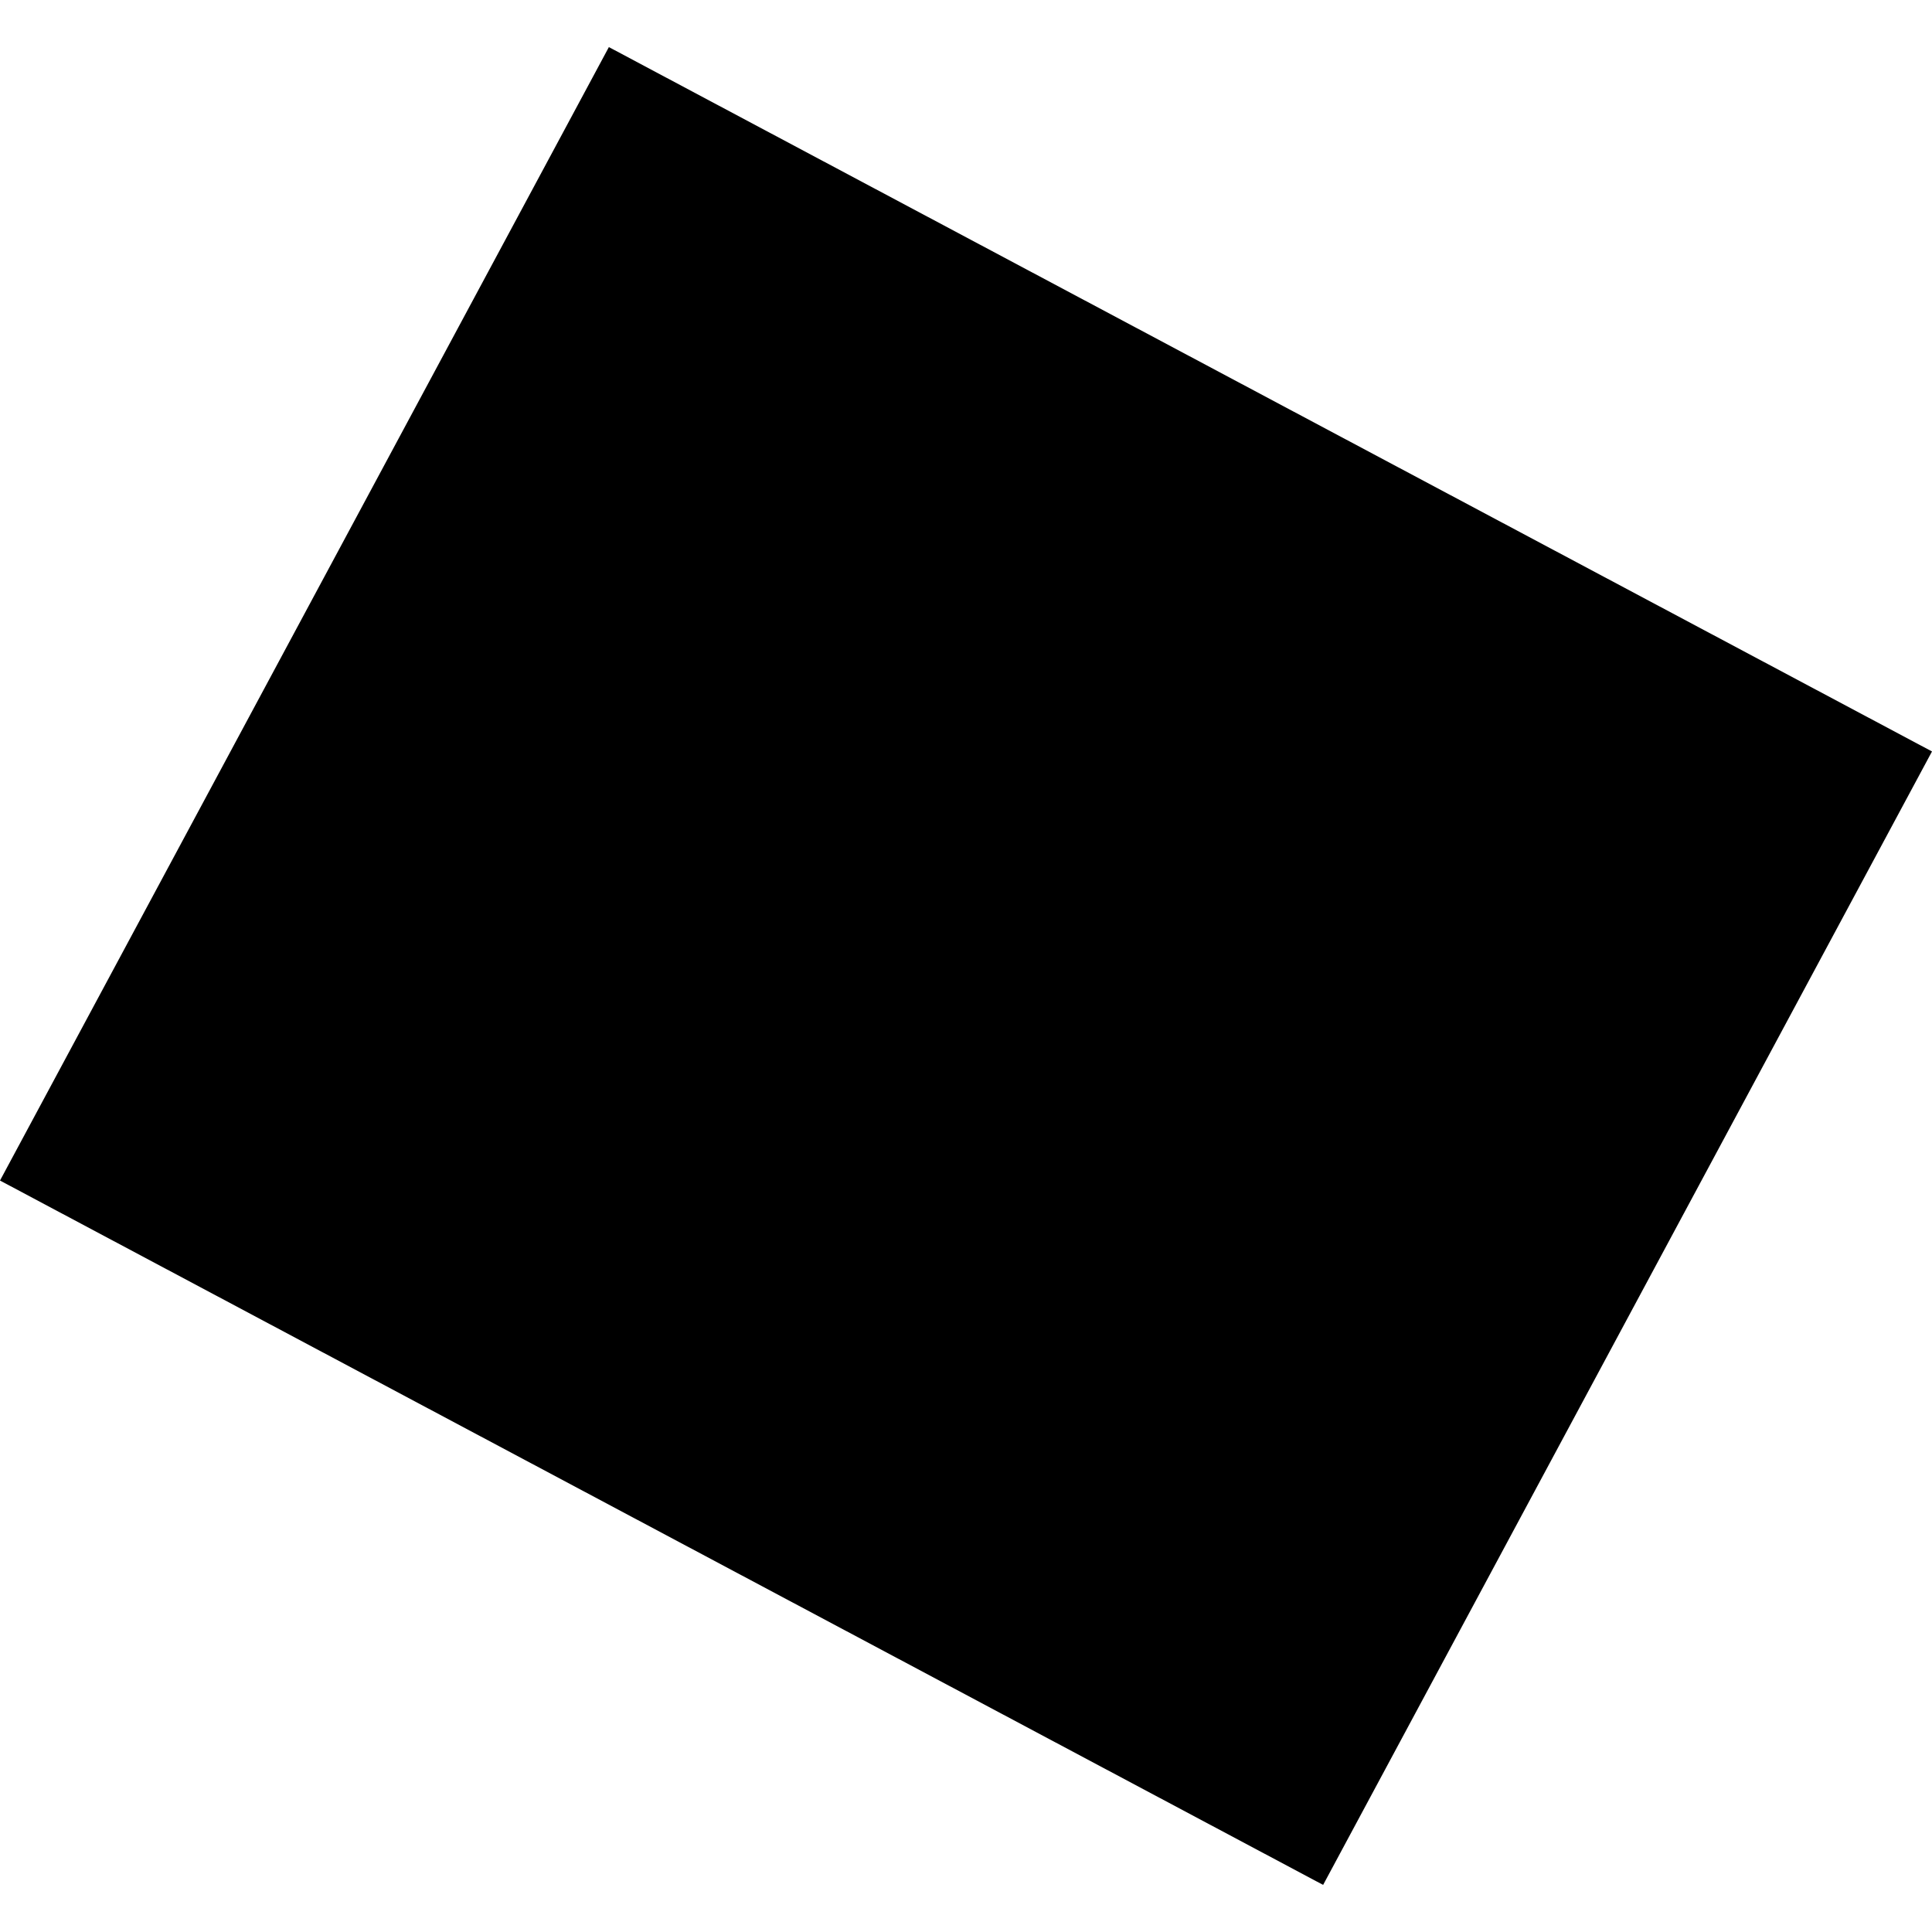 <?xml version="1.0" encoding="utf-8" standalone="no"?>
<!DOCTYPE svg PUBLIC "-//W3C//DTD SVG 1.1//EN"
  "http://www.w3.org/Graphics/SVG/1.1/DTD/svg11.dtd">
<!-- Created with matplotlib (https://matplotlib.org/) -->
<svg height="288pt" version="1.1" viewBox="0 0 288 288" width="288pt" xmlns="http://www.w3.org/2000/svg" xmlns:xlink="http://www.w3.org/1999/xlink">
 <defs>
  <style type="text/css">
*{stroke-linecap:butt;stroke-linejoin:round;}
  </style>
 </defs>
 <g id="figure_1">
  <g id="patch_1">
   <path d="M 0 288 
L 288 288 
L 288 0 
L 0 0 
z
" style="fill:none;opacity:0;"/>
  </g>
  <g id="axes_1">
   <g id="PatchCollection_1">
    <path clip-path="url(#p838e495872)" d="M 0 175.981 
L 90.764 7.021 
L 288 112.019 
L 197.236 280.979 
L 0 175.981 
"/>
   </g>
  </g>
 </g>
 <defs>
  <clipPath id="p838e495872">
   <rect height="273.957" width="288" x="0" y="7.021"/>
  </clipPath>
 </defs>
</svg>
